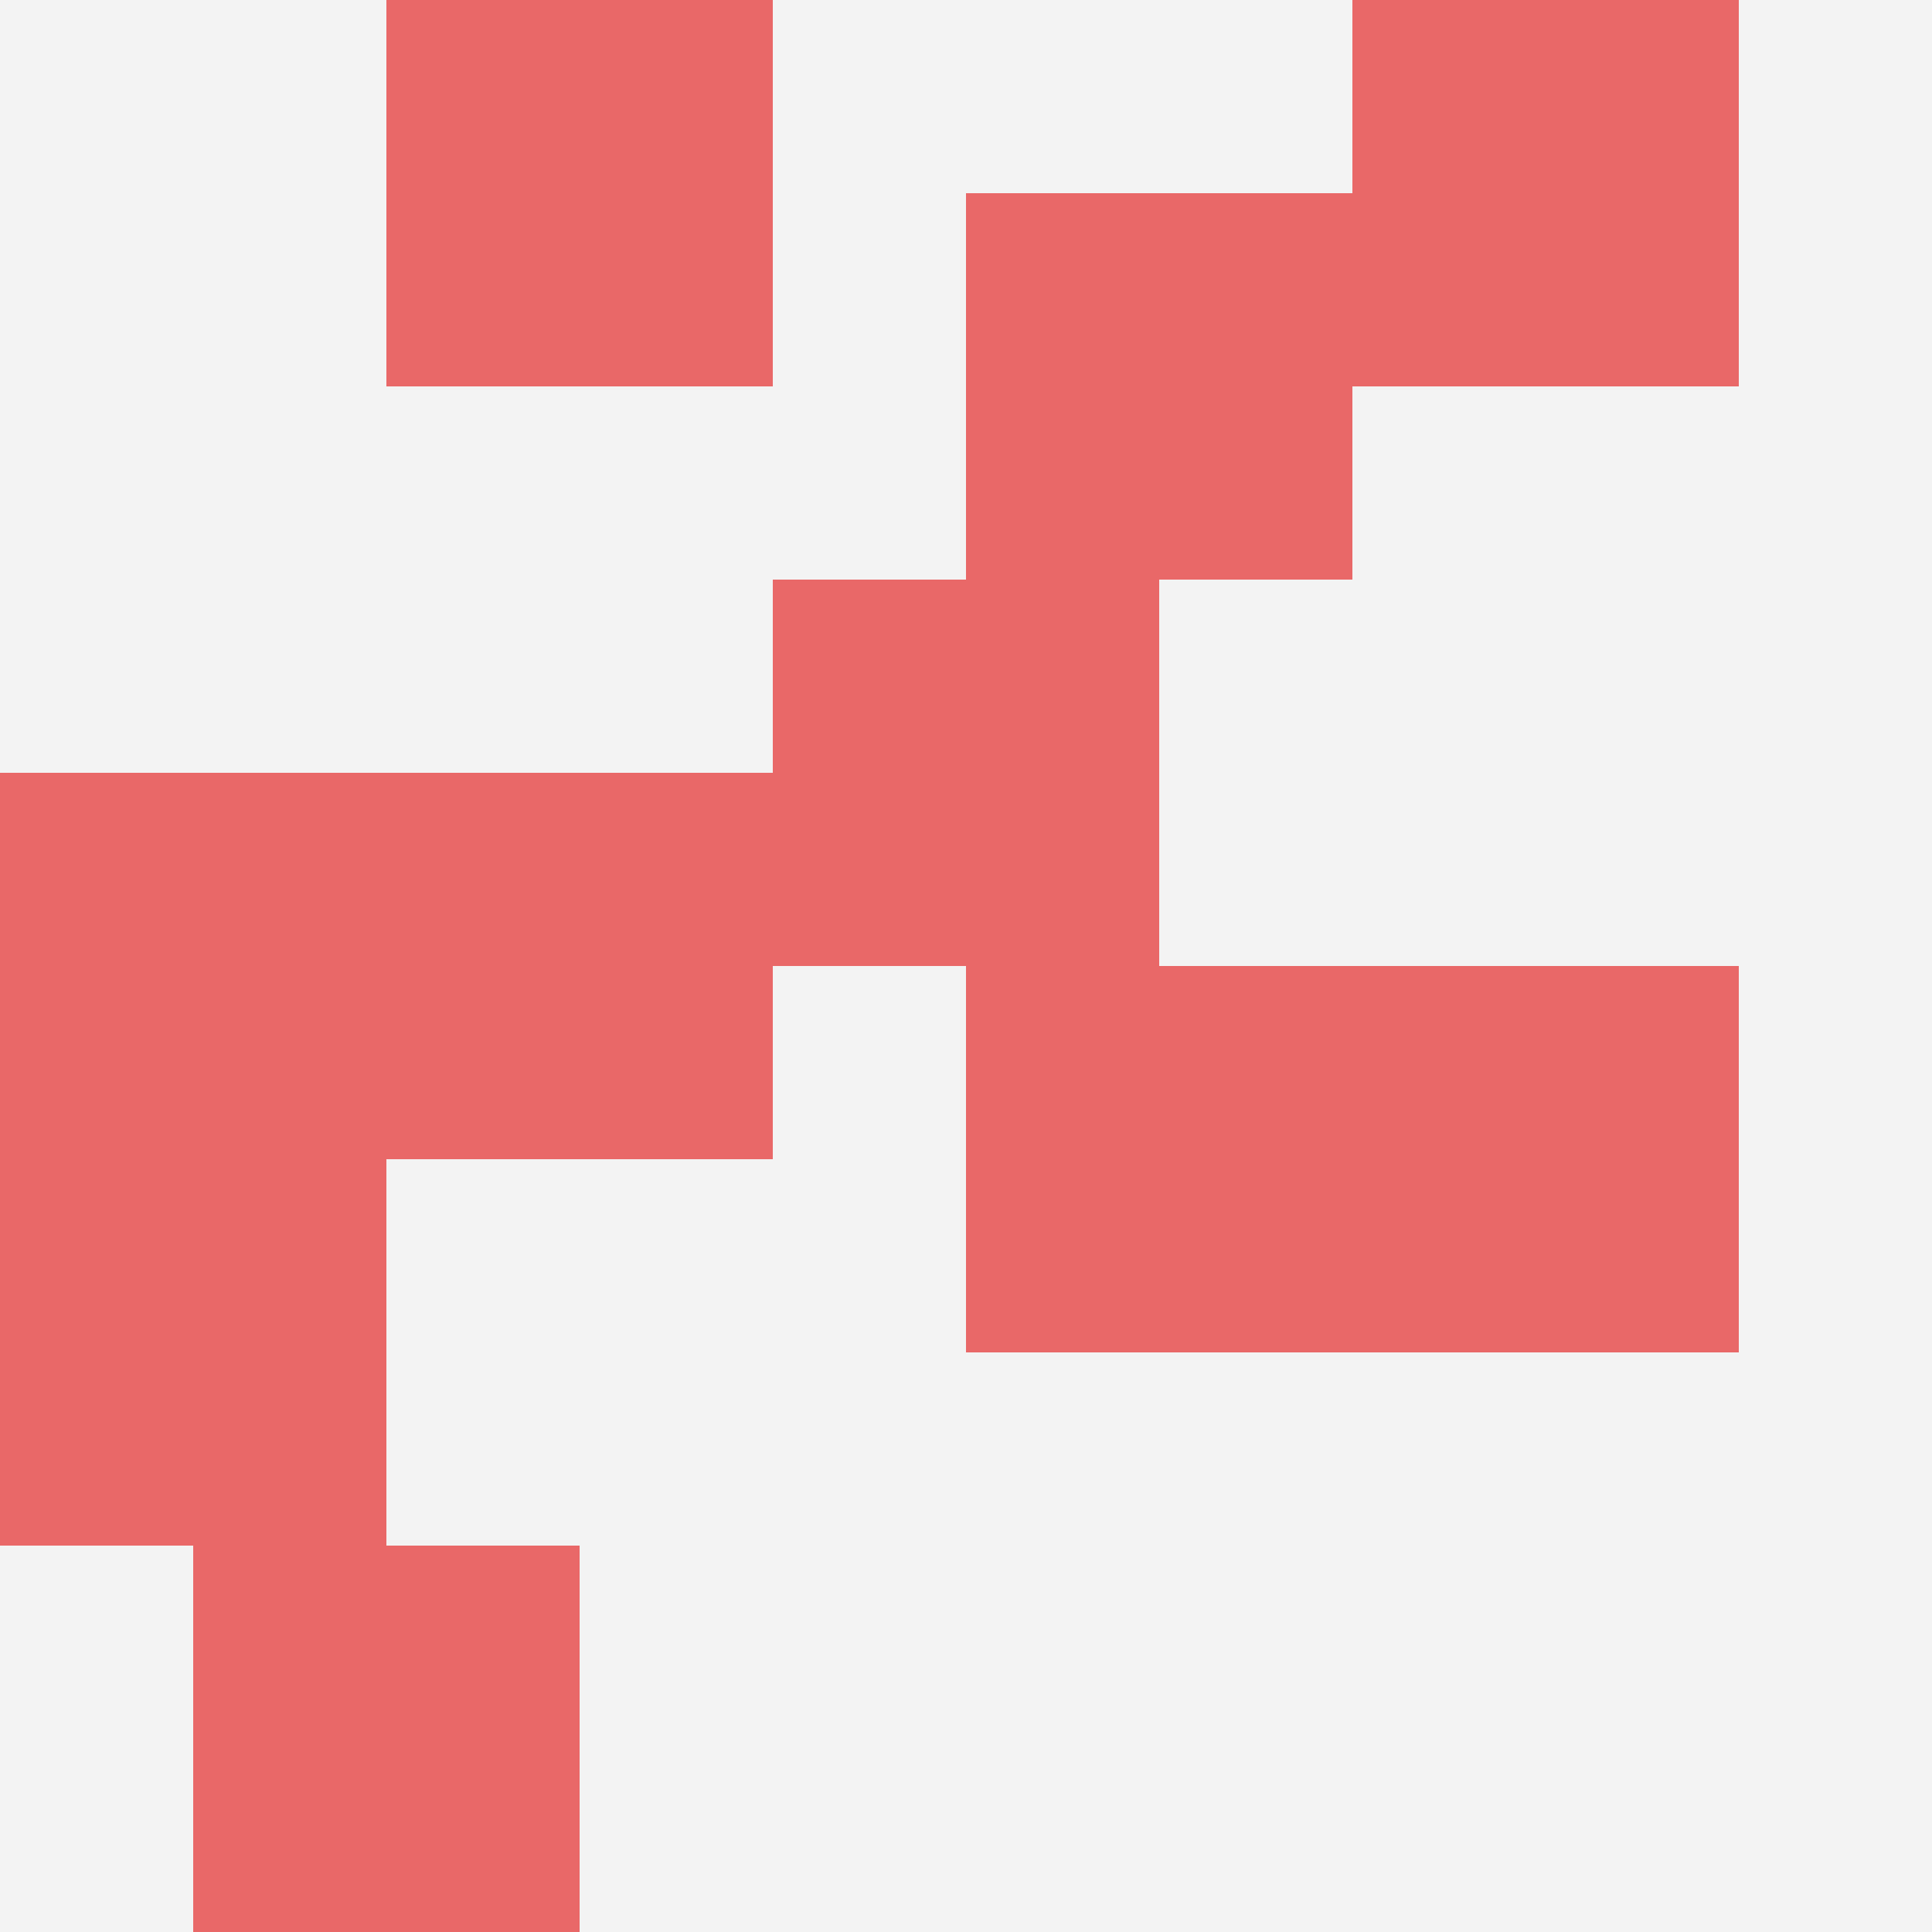 <svg id="ten-svg" xmlns="http://www.w3.org/2000/svg" preserveAspectRatio="xMinYMin meet" viewBox="0 0 10 10"> <rect x="0" y="0" width="10" height="10" fill="#F3F3F3"/><rect class="t" x="4" y="3"/><rect class="t" x="0" y="6"/><rect class="t" x="2" y="0"/><rect class="t" x="5" y="1"/><rect class="t" x="1" y="8"/><rect class="t" x="0" y="4"/><rect class="t" x="7" y="0"/><rect class="t" x="2" y="4"/><rect class="t" x="7" y="5"/><rect class="t" x="5" y="5"/><style>.t{width:2px;height:2px;fill:#E96868} #ten-svg{shape-rendering:crispedges;}</style></svg>